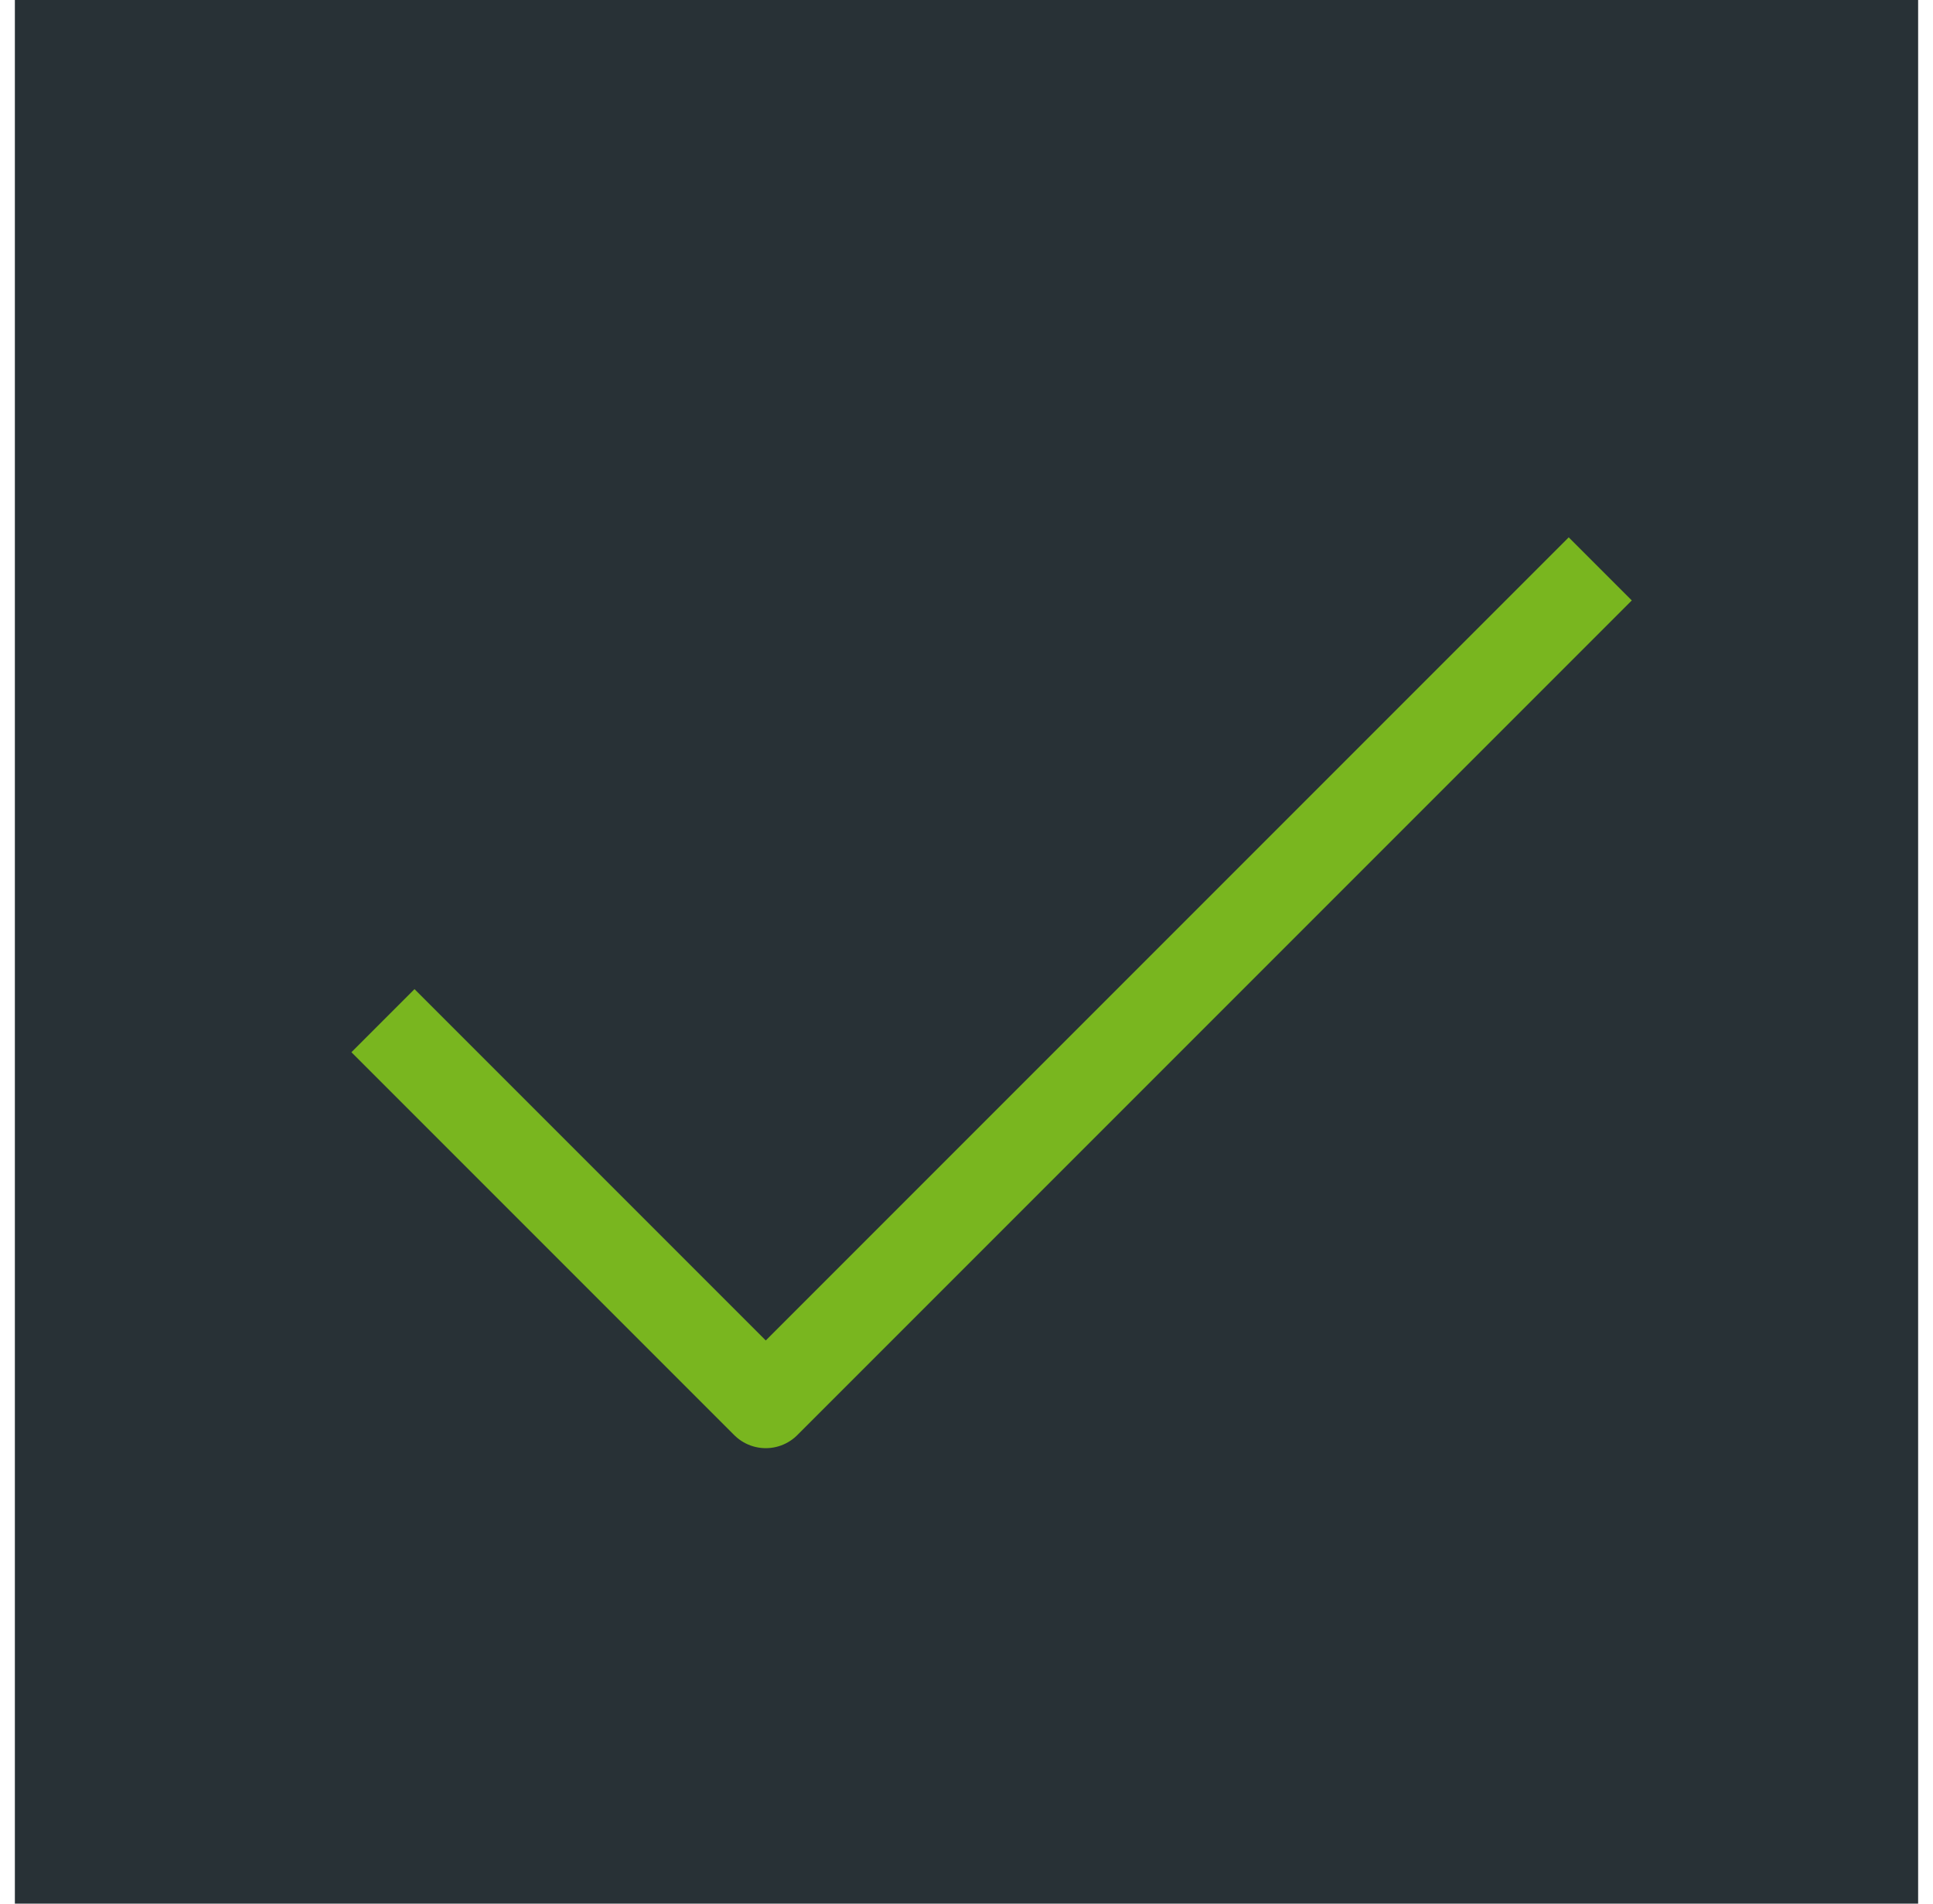 <svg xmlns="http://www.w3.org/2000/svg" width="65" height="64" viewBox="0 0 65 64" fill="none"><rect width="64" height="64" transform="translate(0.5)" fill="#283136"></rect><g clip-path="url(#clip0_349_759)"><path d="M13.938 35.375L25.75 47.187L52.75 20.187" stroke="#79B61F" stroke-width="3" stroke-linecap="square" stroke-linejoin="round"></path></g><defs><clipPath id="clip0_349_759"><rect width="54" height="54" fill="white" transform="translate(5.5 5)"></rect></clipPath></defs></svg>